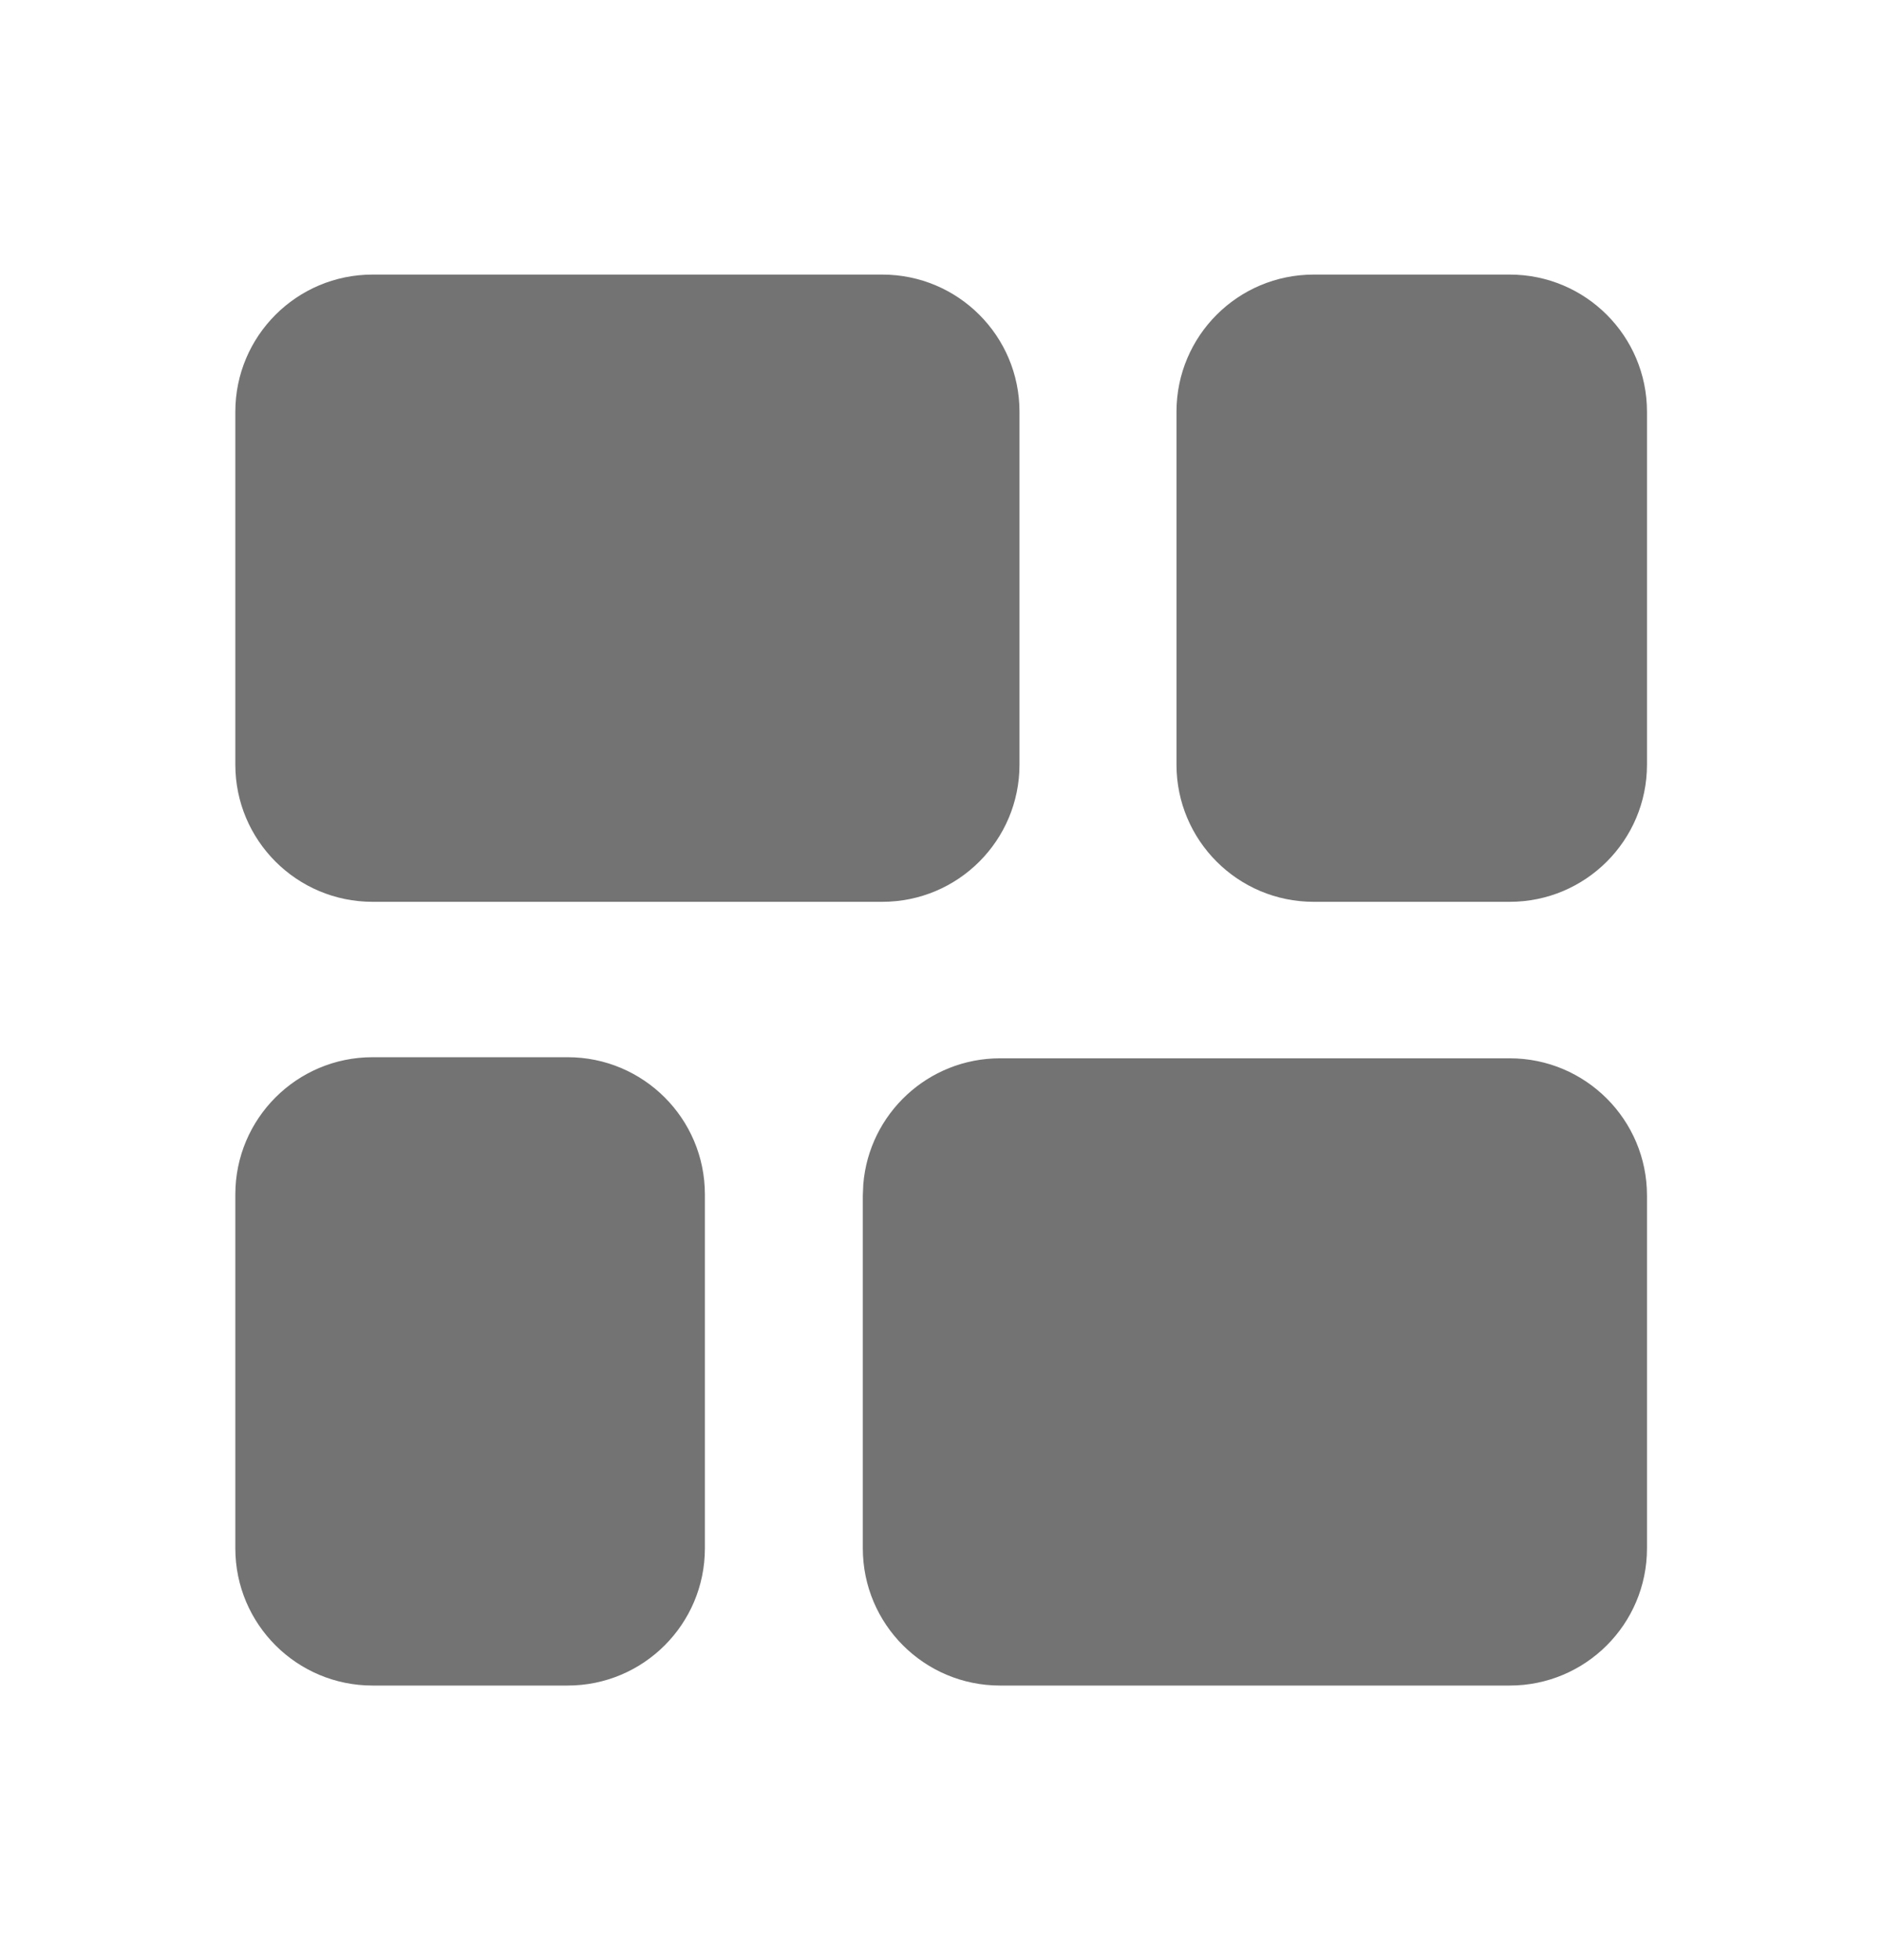 <svg width="24" height="25" viewBox="0 0 24 25" fill="none" xmlns="http://www.w3.org/2000/svg">
<path d="M13.001 5.252C13.001 4.285 12.218 3.502 11.251 3.502H4.751C3.785 3.502 3.001 4.285 3.001 5.252V9.752C3.001 10.719 3.785 11.502 4.751 11.502H11.251C12.218 11.502 13.001 10.719 13.001 9.752V5.252ZM8.989 15.234C8.989 14.267 8.205 13.484 7.239 13.484H4.751C3.785 13.484 3.001 14.267 3.001 15.234V19.748C3.001 20.715 3.785 21.498 4.751 21.498H7.239C8.205 21.498 8.989 20.715 8.989 19.748V15.234ZM21.003 15.248C21.003 14.282 20.219 13.498 19.253 13.498H12.753C11.835 13.498 11.082 14.205 11.009 15.105L11.003 15.248V19.748C11.003 20.715 11.786 21.498 12.753 21.498H19.253C20.219 21.498 21.003 20.715 21.003 19.748V15.248ZM21.003 5.252C21.003 4.285 20.219 3.502 19.253 3.502H16.753C15.786 3.502 15.003 4.285 15.003 5.252V9.752C15.003 10.719 15.786 11.502 16.753 11.502H19.253C20.219 11.502 21.003 10.719 21.003 9.752V5.252Z" fill="#737373"/>
</svg>
